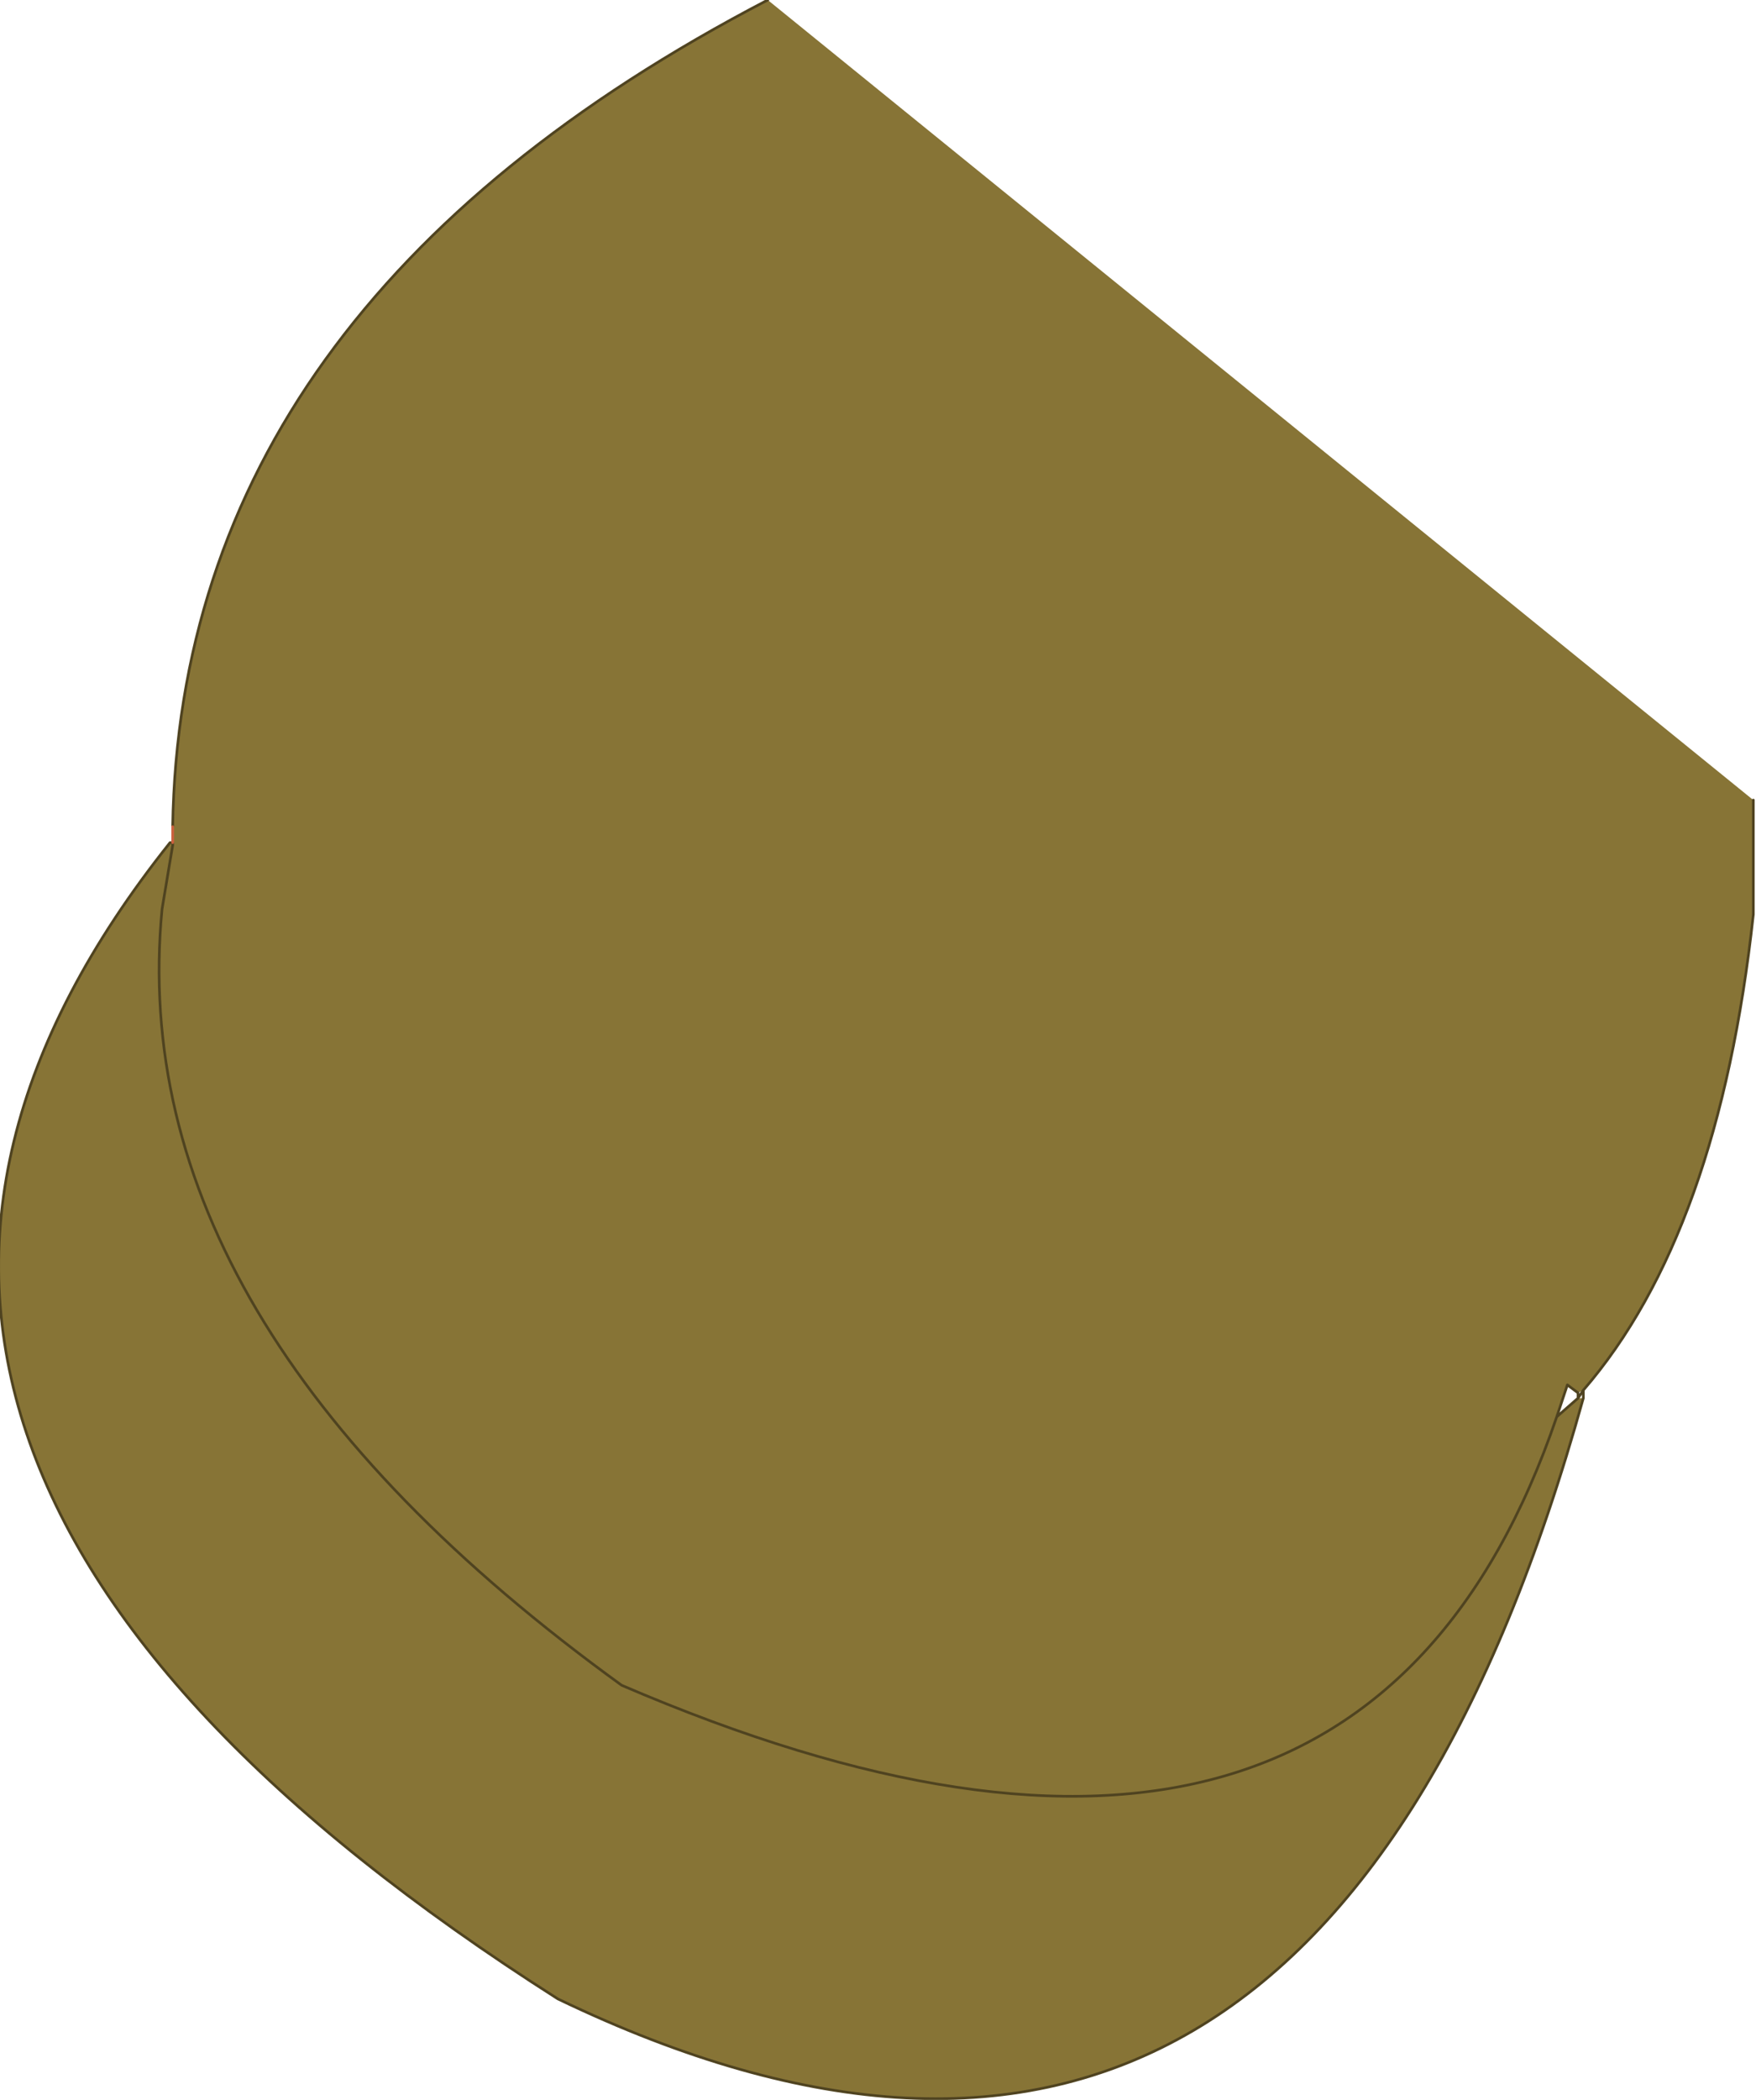 <?xml version="1.0" encoding="UTF-8" standalone="no"?>
<svg xmlns:xlink="http://www.w3.org/1999/xlink" height="39.5px" width="33.05px" xmlns="http://www.w3.org/2000/svg">
  <g transform="matrix(1.0, 0.0, 0.0, 1.0, 13.7, 32.45)">
    <path d="M19.3 -17.4 L19.3 -15.25 Q18.65 -9.25 16.1 -6.3 L16.0 -6.25 15.8 -6.4 15.6 -5.8 Q11.85 5.2 -2.0 -0.75 -11.4 -7.55 -10.65 -15.35 L-10.45 -16.55 -10.65 -15.35 Q-11.4 -7.55 -2.0 -0.75 11.85 5.2 15.6 -5.8 L16.0 -6.15 16.1 -6.15 Q11.05 12.0 -3.2 5.15 -19.55 -5.25 -10.5 -16.6 L-10.45 -16.55 -10.45 -16.6 -10.45 -16.9 Q-10.3 -26.7 0.75 -32.45 L19.3 -17.4" fill="#877436" fill-rule="evenodd" stroke="none"/>
    <path d="M16.1 -6.3 Q18.65 -9.25 19.3 -15.25 L19.3 -17.4 M0.75 -32.45 Q-10.3 -26.7 -10.45 -16.9 M-10.45 -16.6 L-10.45 -16.55 -10.65 -15.35 Q-11.4 -7.55 -2.0 -0.75 11.85 5.2 15.6 -5.8 L15.8 -6.4 16.0 -6.25 16.0 -6.15 15.6 -5.8 M16.1 -6.3 L16.1 -6.15 Q11.05 12.0 -3.2 5.15 -19.55 -5.25 -10.5 -16.6 L-10.45 -16.6 M16.1 -6.3 L16.0 -6.15" fill="none" stroke="#4f4320" stroke-linecap="round" stroke-linejoin="round" stroke-width="0.05"/>
    <path d="M-10.45 -16.9 L-10.45 -16.6" fill="none" stroke="#cc613e" stroke-linecap="round" stroke-linejoin="round" stroke-width="0.05"/>
  </g>
</svg>
